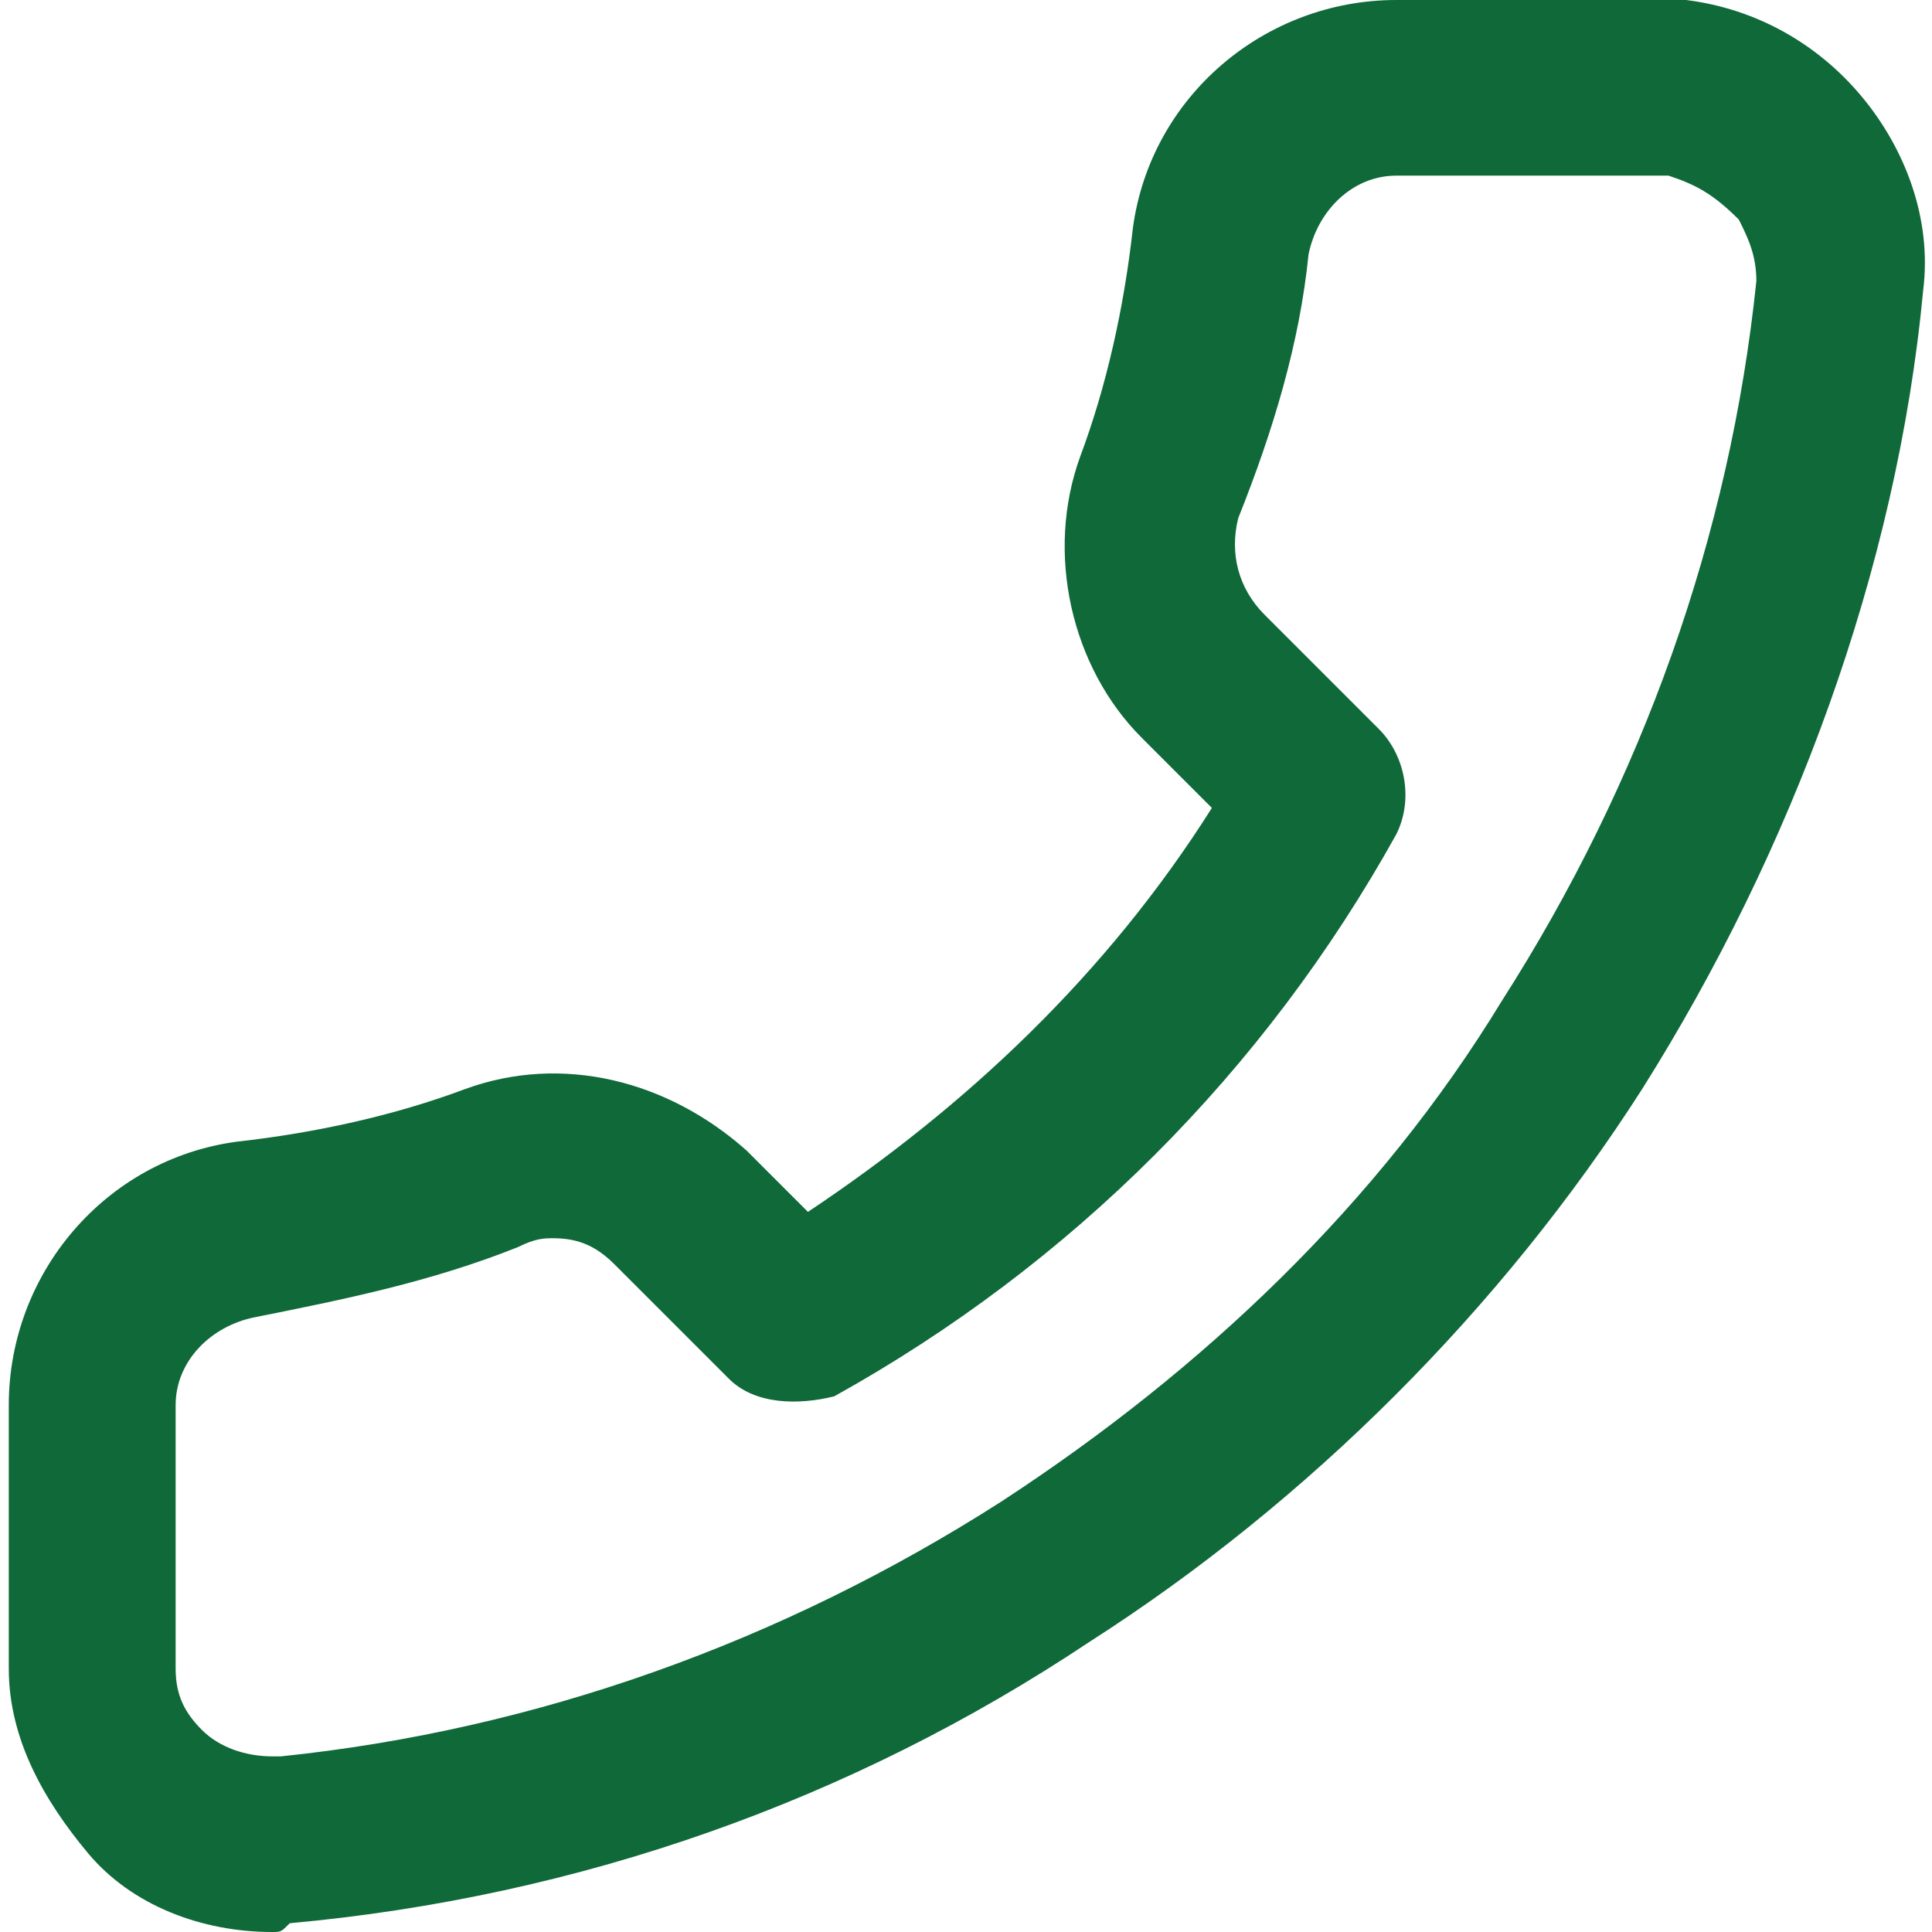 <?xml version="1.0" encoding="utf-8"?>
<!-- Generator: Adobe Illustrator 26.2.1, SVG Export Plug-In . SVG Version: 6.00 Build 0)  -->
<svg version="1.1" id="Layer_1" xmlns="http://www.w3.org/2000/svg" xmlns:xlink="http://www.w3.org/1999/xlink" x="0px" y="0px"
	 viewBox="0 0 22 22" style="enable-background:new 0 0 22 22;" xml:space="preserve">
<style type="text/css">
	.st0{fill:#0F6939;}
</style>
<g>
	<path class="st0" d="M3.1,22C3.1,22,3,22,3.1,22c-0.8,0-1.6-0.3-2.1-0.9S0.1,19.8,0.1,19v-3c0-1.5,1.1-2.8,2.6-3
		c0.9-0.1,1.8-0.3,2.6-0.6c1.1-0.4,2.3-0.1,3.2,0.7l0.7,0.7c1.8-1.2,3.4-2.7,4.6-4.6L13,8.4c-0.8-0.8-1.1-2.1-0.7-3.2
		c0.3-0.8,0.5-1.7,0.6-2.6c0.2-1.5,1.5-2.6,3-2.6h3c0.1,0,0.2,0,0.3,0c0.8,0.1,1.5,0.5,2,1.1s0.8,1.4,0.7,2.2
		c-0.3,3.2-1.5,6.4-3.2,9.1c-1.6,2.5-3.8,4.7-6.3,6.3c-2.7,1.8-5.8,2.9-9.1,3.2C3.2,22,3.2,22,3.1,22z M6.3,14.1
		c-0.1,0-0.2,0-0.4,0.1c-1,0.4-2,0.6-3,0.8C2.4,15.1,2,15.5,2,16v3c0,0.3,0.1,0.5,0.3,0.7C2.5,19.9,2.8,20,3.1,20v1v-1h0.1
		c2.9-0.3,5.7-1.3,8.2-2.9c2.3-1.5,4.3-3.4,5.7-5.7c1.6-2.5,2.6-5.3,2.9-8.2c0-0.3-0.1-0.5-0.2-0.7C19.5,2.2,19.3,2.1,19,2h-3.1l0,0
		c-0.5,0-0.9,0.4-1,0.9c-0.1,1-0.4,2-0.8,3c-0.1,0.4,0,0.8,0.3,1.1l1.3,1.3c0.3,0.3,0.4,0.8,0.2,1.2c-1.5,2.7-3.7,4.9-6.4,6.4
		C9.1,16,8.6,16,8.3,15.7L7,14.4C6.8,14.2,6.6,14.1,6.3,14.1z"/>
</g>
</svg>
